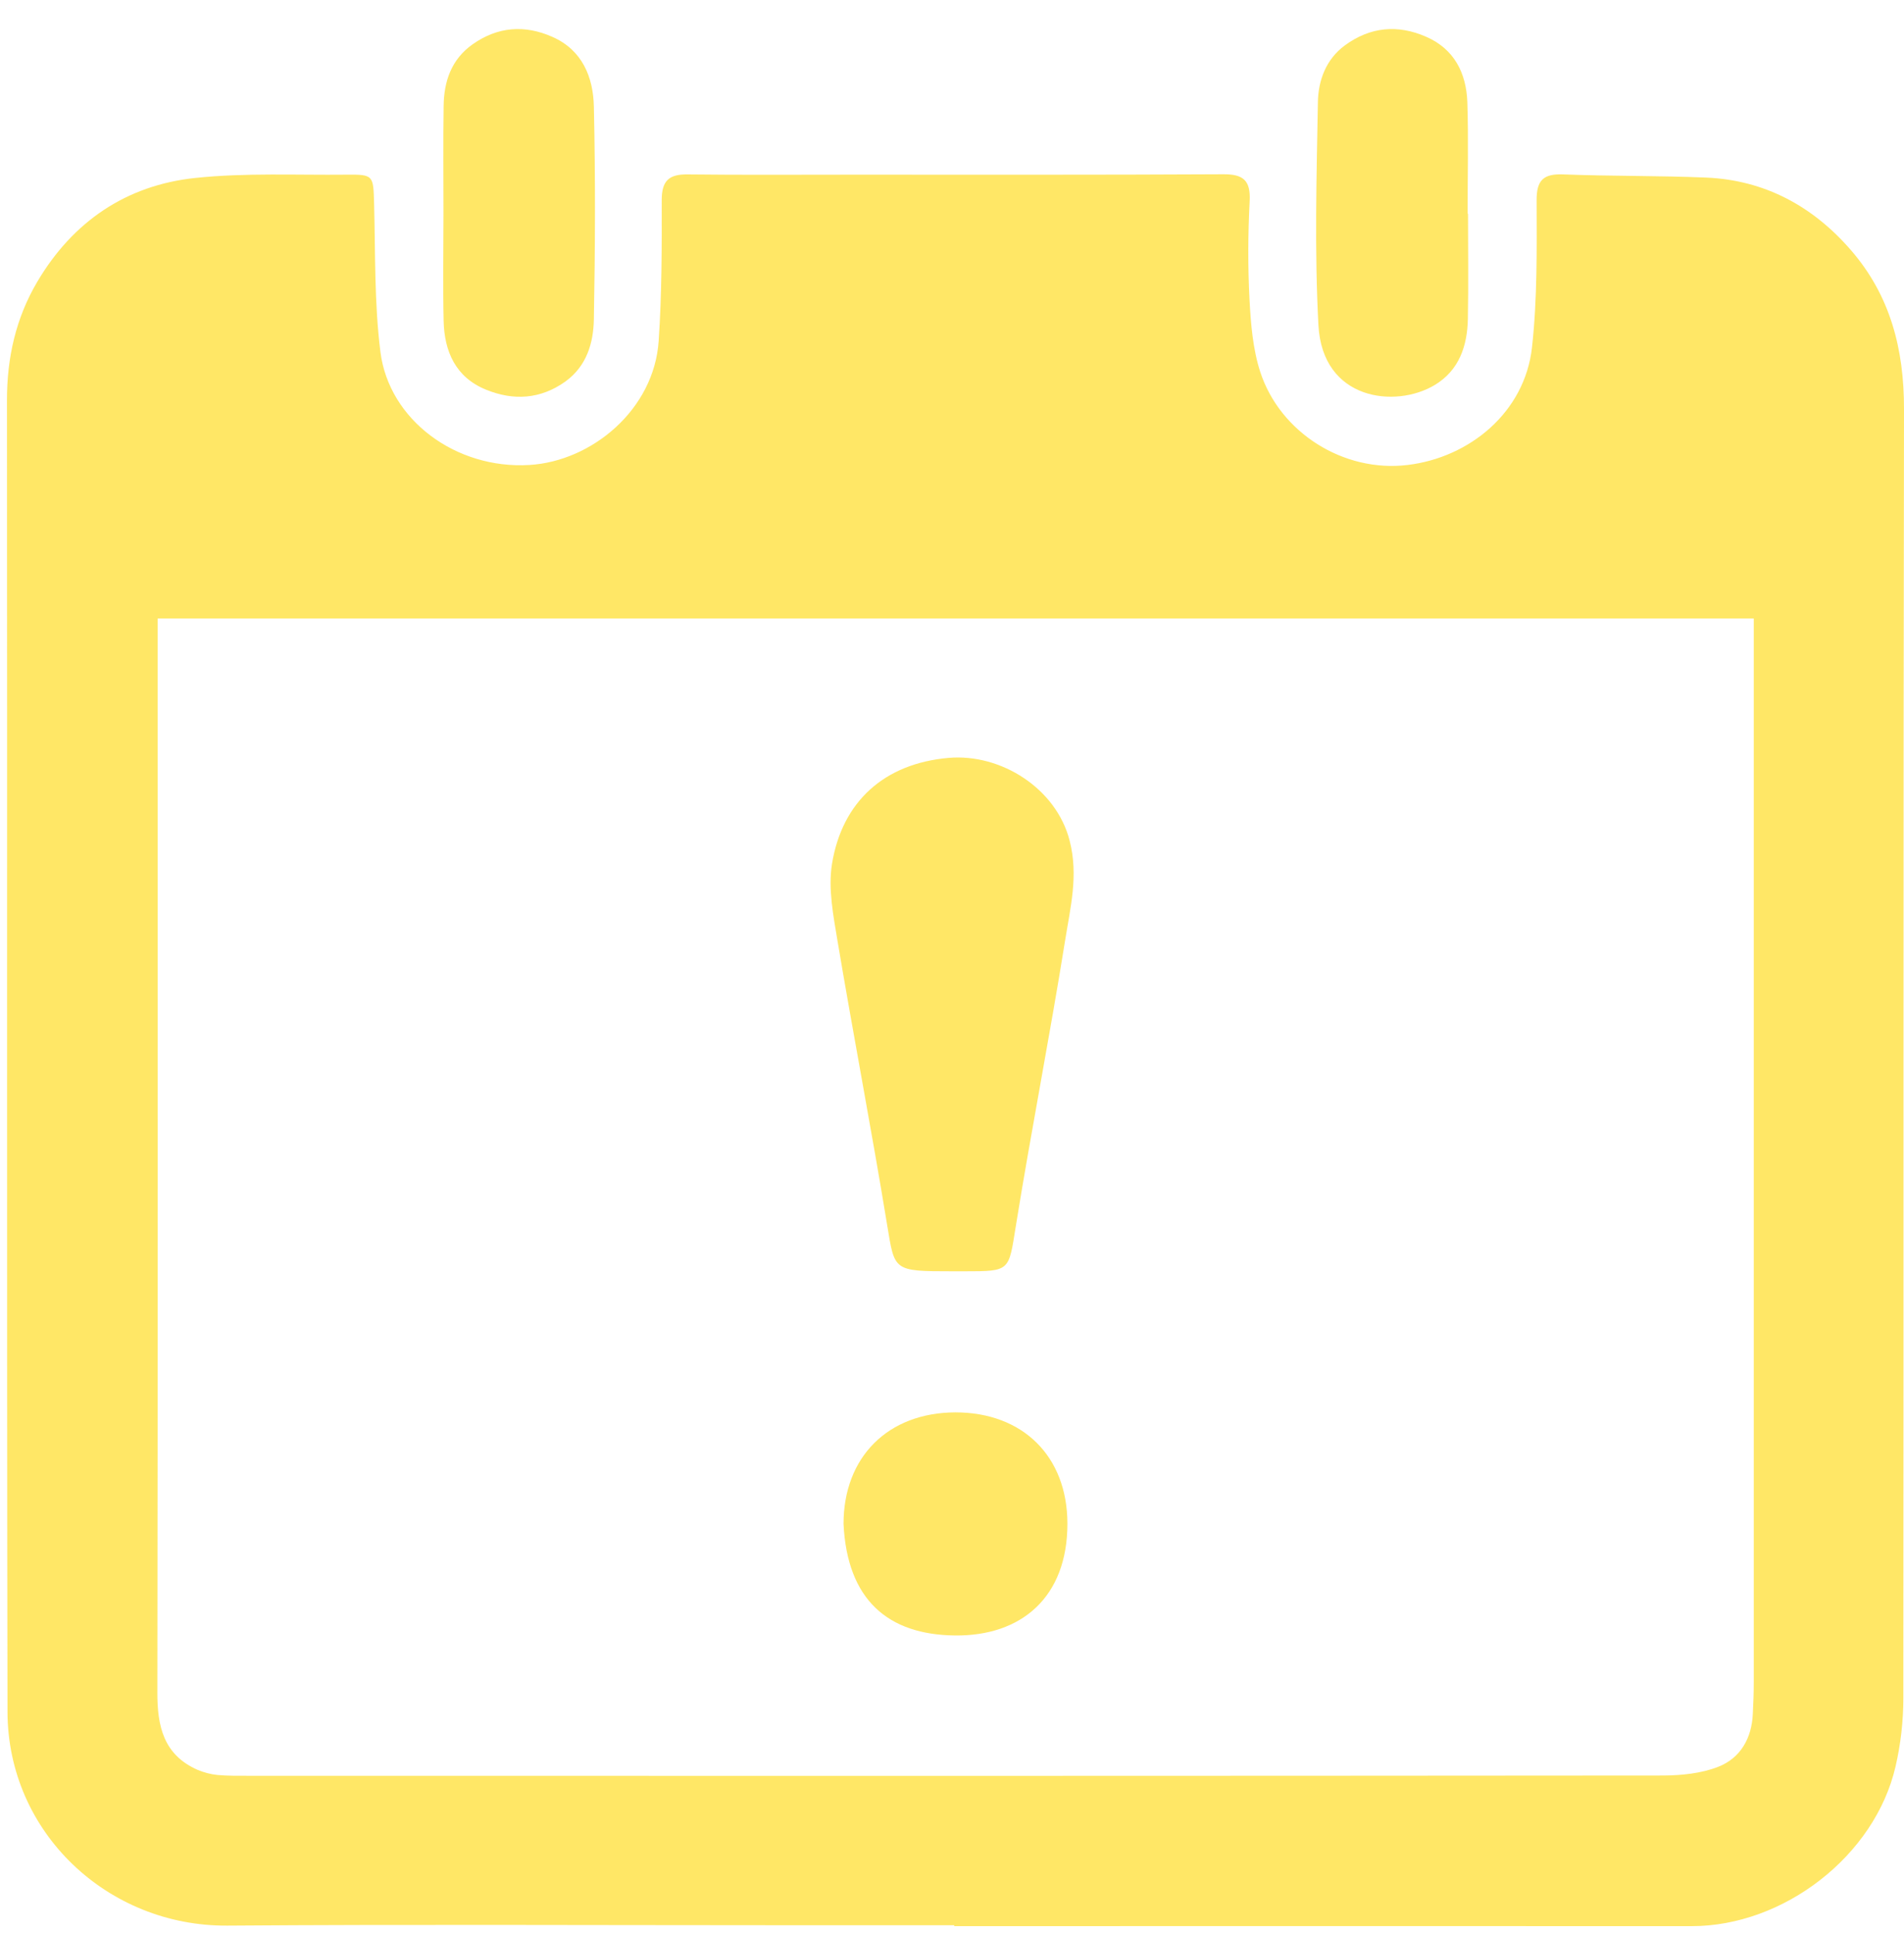 <svg width="65" height="66" viewBox="0 0 65 66" fill="none" xmlns="http://www.w3.org/2000/svg">
<g opacity="0.6" clip-path="url(#clip0_7025_10095)">
<path d="M32.574 65.754C40.967 65.754 49.36 65.749 57.749 65.754C60.891 65.758 64.007 63.356 64.712 60.302C64.888 59.541 64.978 58.745 64.978 57.967C64.991 43.301 64.973 28.636 65 13.966C65.004 11.919 64.532 10.092 63.193 8.545C61.894 7.042 60.248 6.147 58.243 6.062C56.62 5.994 54.993 6.017 53.37 5.954C52.691 5.927 52.453 6.147 52.458 6.849C52.462 8.518 52.484 10.205 52.3 11.861C52.053 14.074 50.174 15.617 48.056 15.873C45.867 16.139 43.696 14.767 43.022 12.693C42.77 11.915 42.702 11.064 42.657 10.236C42.599 9.116 42.603 7.987 42.662 6.863C42.698 6.156 42.442 5.945 41.763 5.949C37.532 5.972 33.298 5.963 29.067 5.963C27.202 5.963 25.336 5.976 23.471 5.954C22.823 5.945 22.59 6.183 22.59 6.836C22.594 8.437 22.594 10.043 22.486 11.64C22.329 13.979 20.211 15.743 18.076 15.873C15.563 16.026 13.279 14.335 12.987 12.013C12.776 10.34 12.816 8.63 12.771 6.939C12.744 5.981 12.749 5.954 11.823 5.963C10.101 5.981 8.37 5.895 6.666 6.075C4.311 6.323 2.486 7.564 1.272 9.62C0.544 10.853 0.238 12.202 0.238 13.651C0.251 28.582 0.229 43.508 0.256 58.439C0.265 62.564 3.681 65.763 7.759 65.736C13.904 65.691 20.049 65.722 26.195 65.722C28.321 65.722 30.452 65.722 32.578 65.722C32.574 65.74 32.574 65.745 32.574 65.754ZM5.381 21.114C23.605 21.114 41.713 21.114 59.871 21.114C59.871 21.442 59.871 21.703 59.871 21.964C59.871 33.787 59.871 45.609 59.871 57.427C59.871 57.787 59.857 58.147 59.839 58.502C59.803 59.339 59.417 60.018 58.657 60.315C58.081 60.54 57.412 60.608 56.782 60.612C40.688 60.626 24.594 60.626 8.501 60.621C8.141 60.621 7.781 60.626 7.426 60.594C7.197 60.572 6.959 60.508 6.747 60.419C5.578 59.906 5.367 58.92 5.372 57.764C5.39 45.798 5.381 33.836 5.381 21.87C5.381 21.631 5.381 21.398 5.381 21.114Z" fill="#FFD700"/>
<path d="M15.14 7.287C15.14 8.506 15.118 9.729 15.145 10.949C15.167 11.997 15.554 12.879 16.588 13.301C17.523 13.684 18.449 13.634 19.303 13.023C20.031 12.496 20.261 11.704 20.274 10.89C20.319 8.474 20.328 6.054 20.274 3.638C20.252 2.635 19.879 1.708 18.858 1.259C17.914 0.84 16.992 0.908 16.138 1.51C15.41 2.023 15.154 2.775 15.145 3.625C15.127 4.844 15.14 6.063 15.14 7.287Z" fill="#FFD700"/>
<path d="M50.102 7.294C50.102 6.025 50.134 4.757 50.093 3.488C50.057 2.498 49.648 1.675 48.691 1.257C47.72 0.829 46.776 0.915 45.912 1.549C45.265 2.026 45.004 2.746 44.991 3.488C44.946 6.025 44.874 8.567 45.009 11.095C45.144 13.673 47.643 13.943 48.974 13.147C49.815 12.643 50.093 11.81 50.111 10.884C50.134 9.687 50.116 8.491 50.116 7.294C50.107 7.294 50.102 7.294 50.102 7.294Z" fill="#FFD700"/>
<path d="M32.511 43.399C32.655 43.399 32.799 43.399 32.943 43.399C34.498 43.399 34.431 43.39 34.678 41.861C35.204 38.599 35.843 35.351 36.364 32.09C36.539 30.983 36.823 29.894 36.517 28.702C36.063 26.916 34.175 25.72 32.39 25.872C30.196 26.061 28.749 27.357 28.402 29.498C28.268 30.34 28.448 31.253 28.591 32.117C29.135 35.356 29.756 38.581 30.286 41.82C30.547 43.386 30.479 43.399 32.511 43.399Z" fill="#FFD700"/>
<path d="M28.797 52.025C28.923 54.612 30.312 55.804 32.596 55.831C34.862 55.858 36.444 54.531 36.44 52.007C36.435 49.713 34.916 48.215 32.614 48.215C30.317 48.224 28.797 49.735 28.797 52.025Z" fill="#FFD700"/>
</g>
<defs>
<clipPath id="clip0_7025_10095">
<rect width="64.767" height="64.767" fill="white" transform="matrix(-1 -8.74228e-08 -8.74228e-08 1 65 0.992)"/>
</clipPath>
</defs>
</svg>

